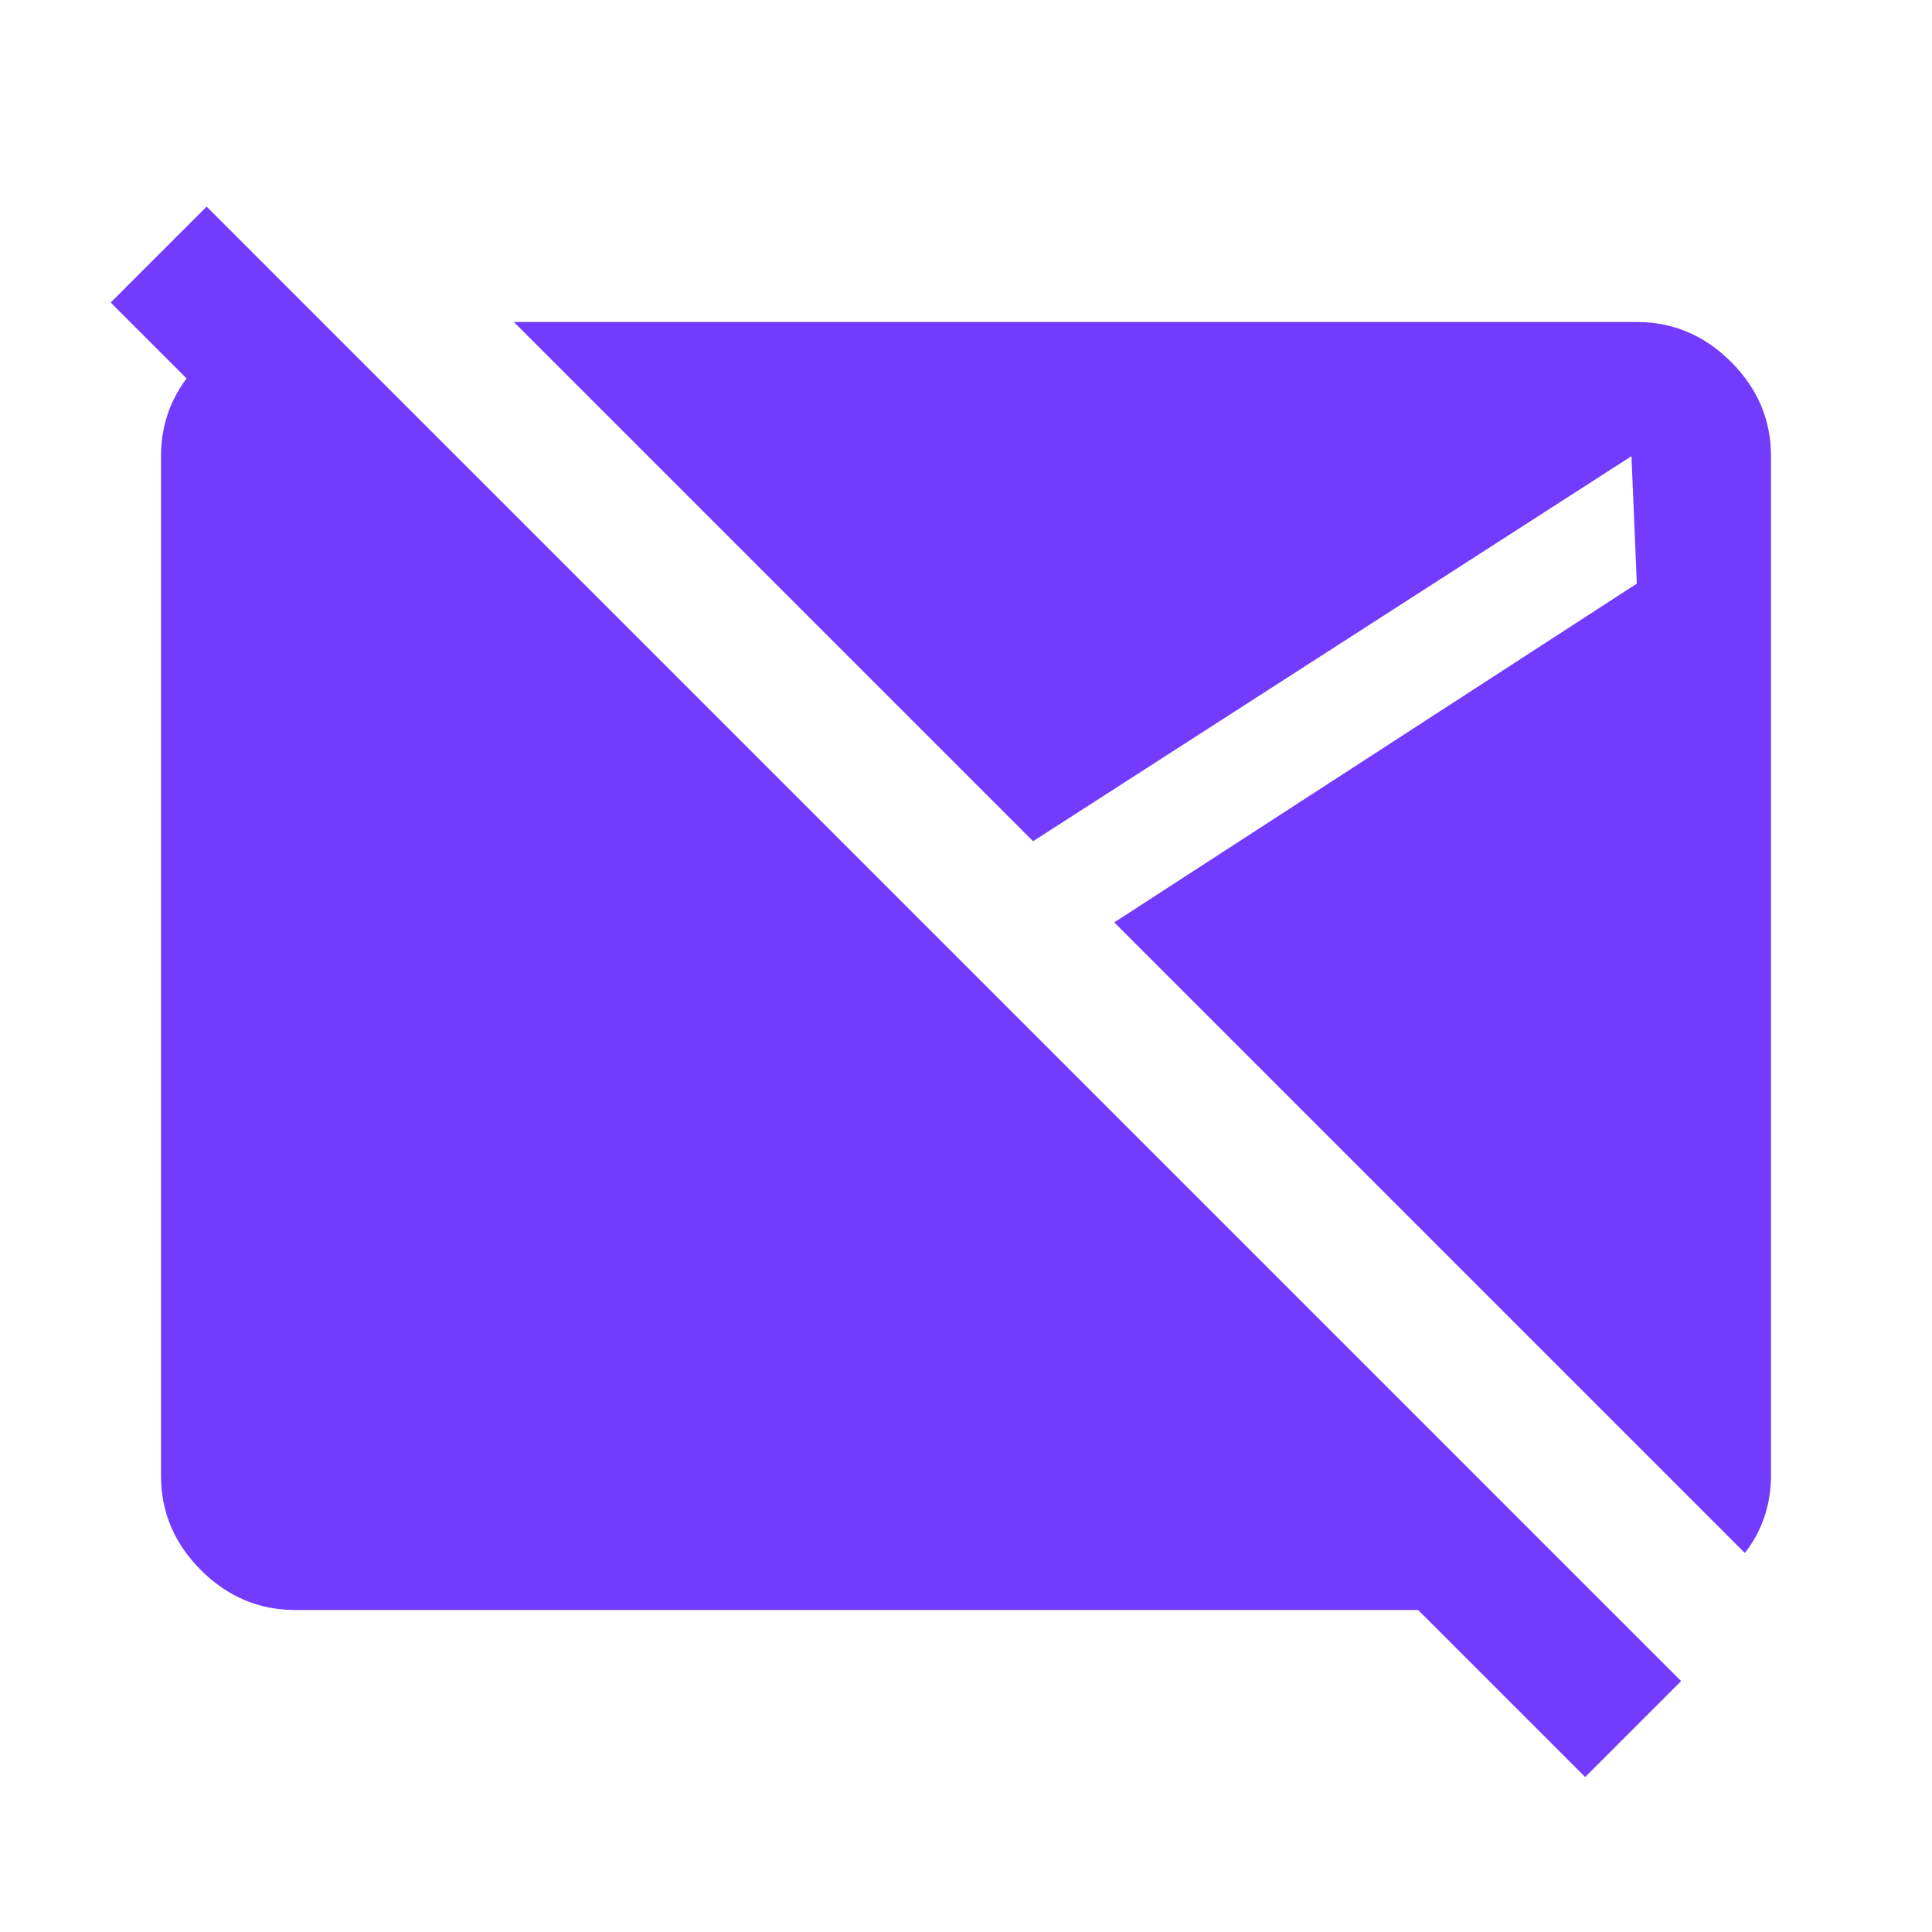 <svg xmlns="http://www.w3.org/2000/svg" height="40px" viewBox="0 -960 960 960" width="40px" fill="#733bfd"><path d="m787.67-77-83-83h-558q-27 0-46.84-19.83Q80-199.67 80-226.67v-506.66q0-27 19.83-46.84Q119.67-800 146.67-800H160l66.67 66.67h-95.34L55-809.67l47.67-47.66 732.66 732.66L787.67-77ZM867-188.33 553.67-501.67 813.33-670l-2.66-63.33L513.33-542l-258-258h558q27 0 46.84 19.83Q880-760.33 880-733.33v506.66q0 10.67-3.33 20.5-3.34 9.84-9.67 17.84Z"/></svg>